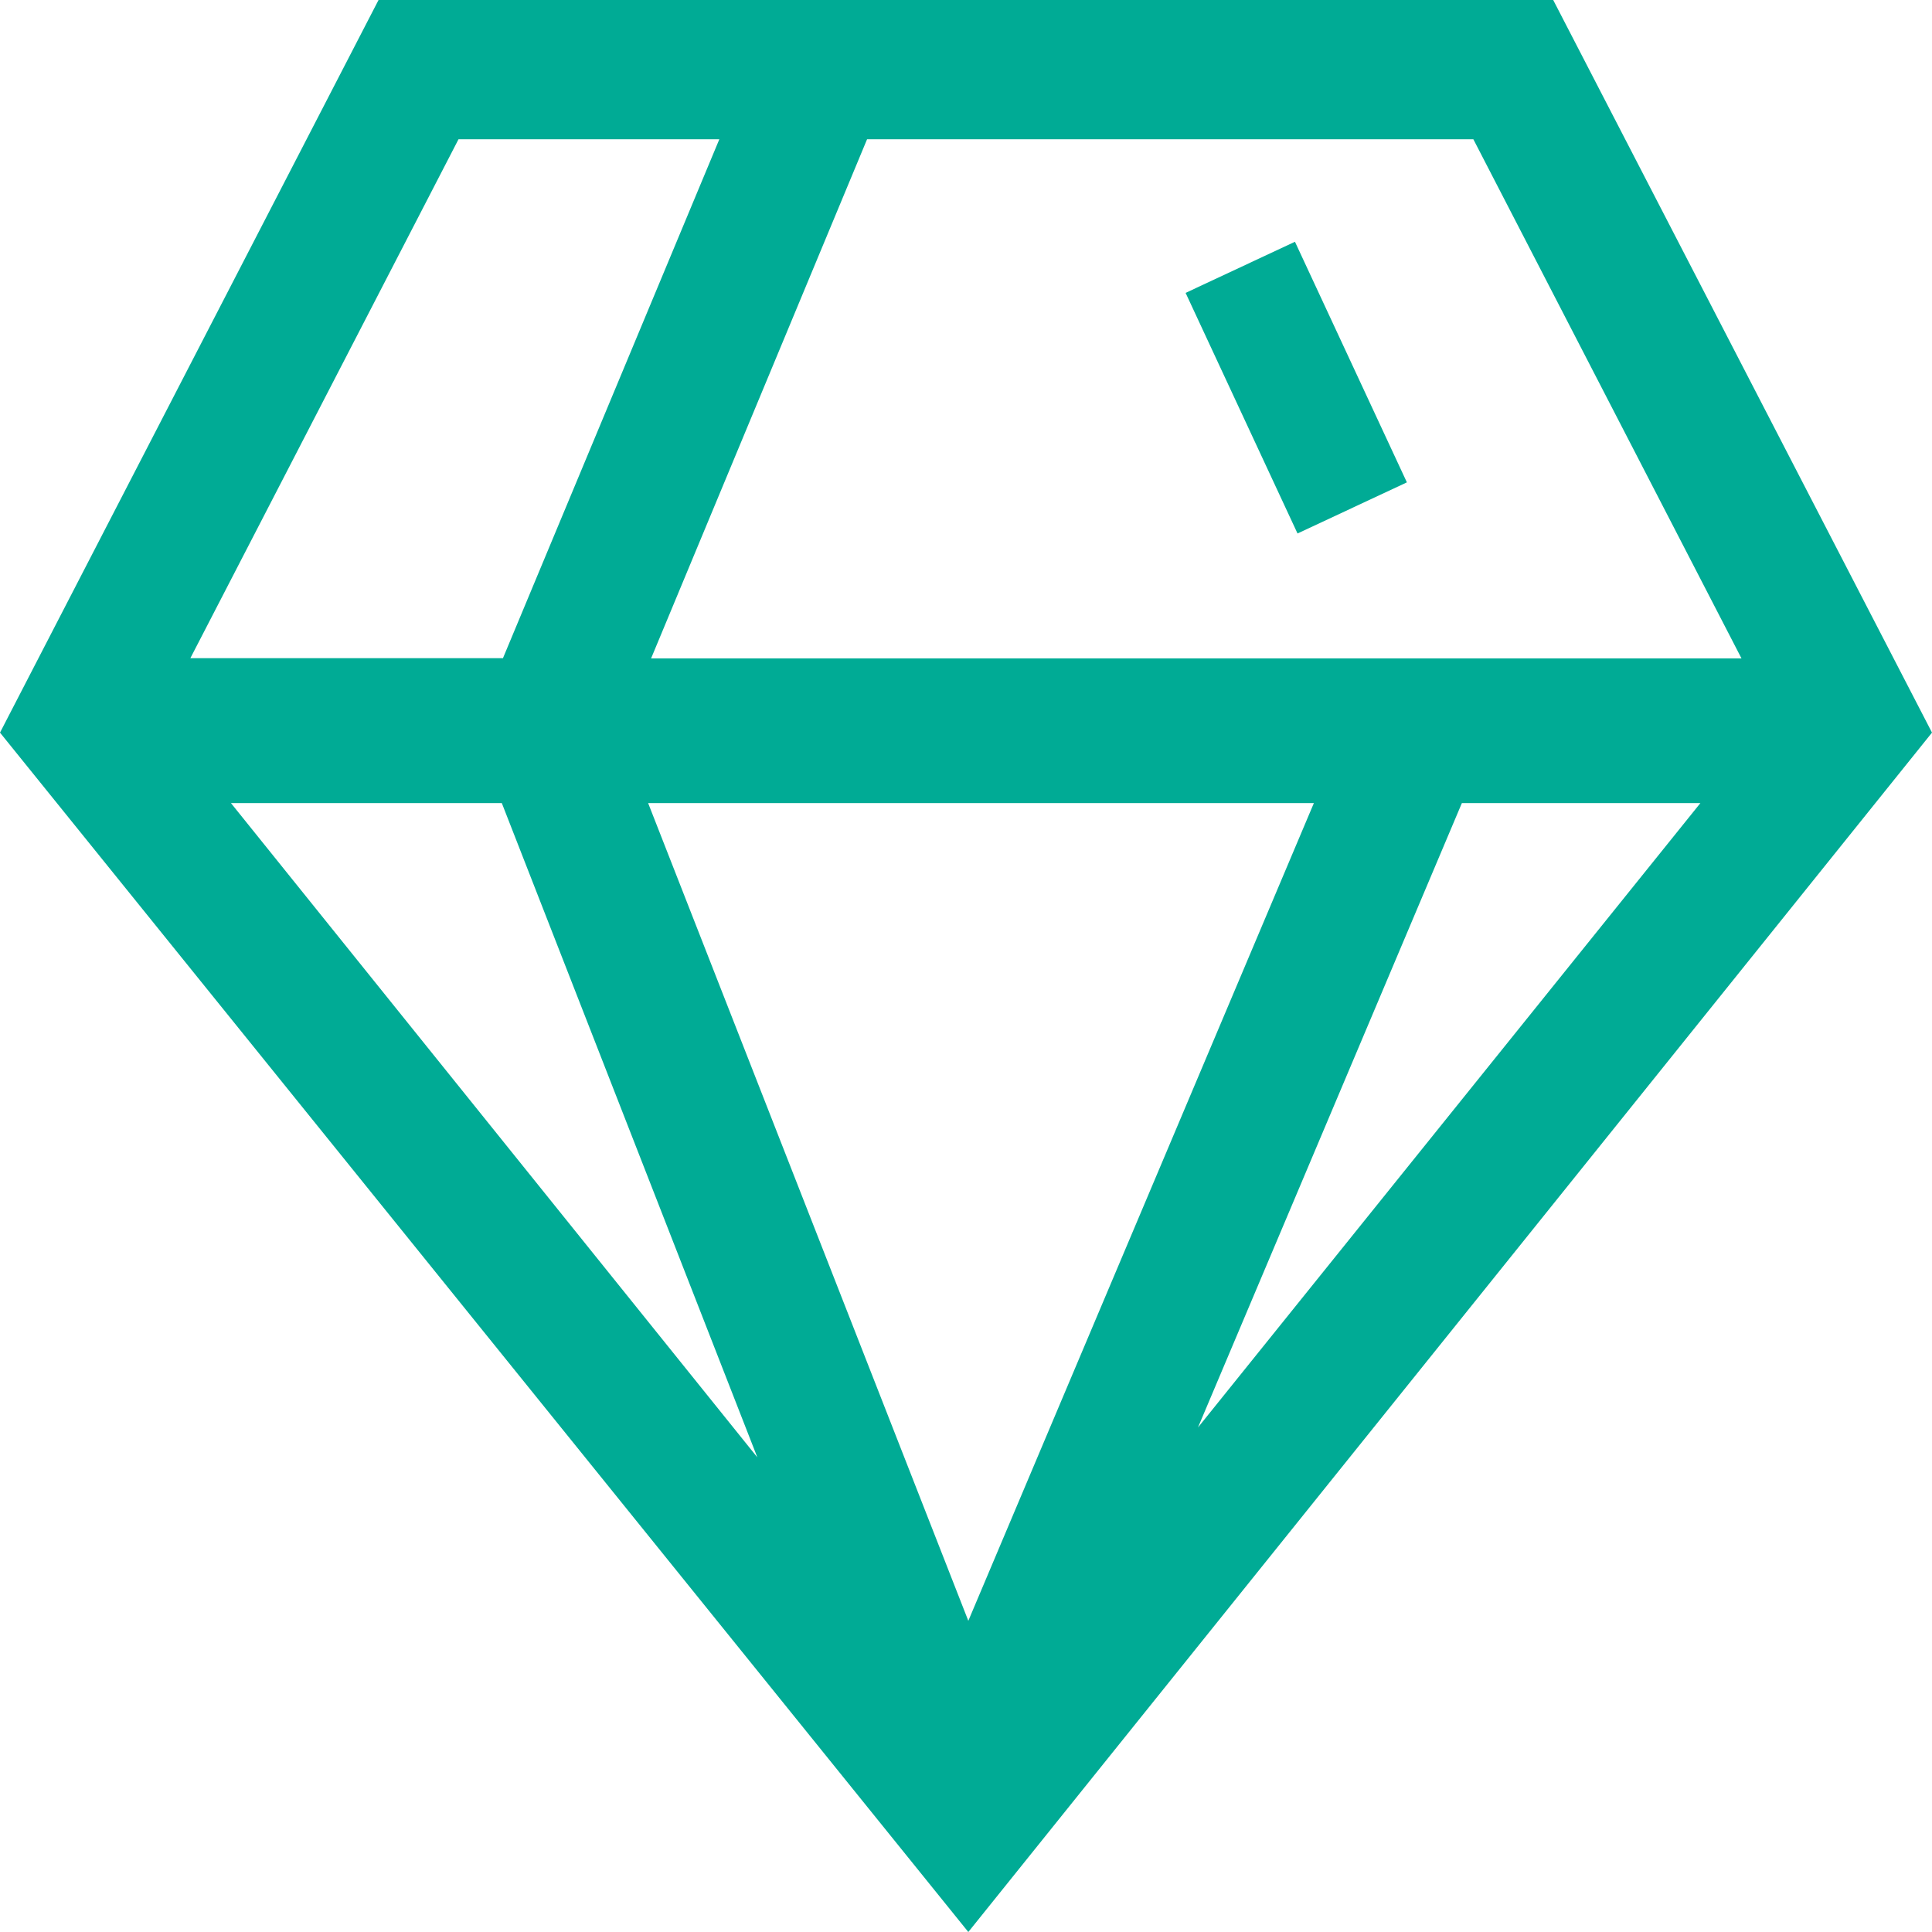 <?xml version="1.0" encoding="UTF-8"?>
<svg width="15px" height="15px" viewBox="0 0 15 15" version="1.1" xmlns="http://www.w3.org/2000/svg" xmlns:xlink="http://www.w3.org/1999/xlink">
    <!-- Generator: Sketch 55.2 (78181) - https://sketchapp.com -->
    <title>形状</title>
    <desc>Created with Sketch.</desc>
    <g id="pc端" stroke="none" stroke-width="1" fill="none" fill-rule="evenodd">
        <g id="10.视频中心" transform="translate(-458, -1431)" fill="#00AB95" fill-rule="nonzero">
            <g id="编组-10" transform="translate(457, 1430)">
                <g id="品牌" transform="translate(1, 1)">
                    <path d="M12.059,0 L2.939,0 L0,5.688 L7.518,15 L15,5.688 L12.059,0 Z M3.896,6.235 L5.88,11.315 L1.793,6.235 L3.896,6.235 Z M5.032,6.235 L10.201,6.235 L7.518,12.584 L5.032,6.235 Z M11.35,6.235 L13.202,6.235 L9.301,11.083 L11.35,6.235 Z M13.521,5.112 L5.055,5.112 L6.732,1.081 L11.439,1.081 L13.521,5.112 Z M3.56,1.081 L5.585,1.081 L3.905,5.11 L1.478,5.11 L3.56,1.081 Z M10.074,4.142 L10.923,3.745 L10.054,1.877 L9.205,2.274 L10.074,4.142 Z" id="形状"></path>
                </g>
            </g>
        </g>
    </g>
</svg>